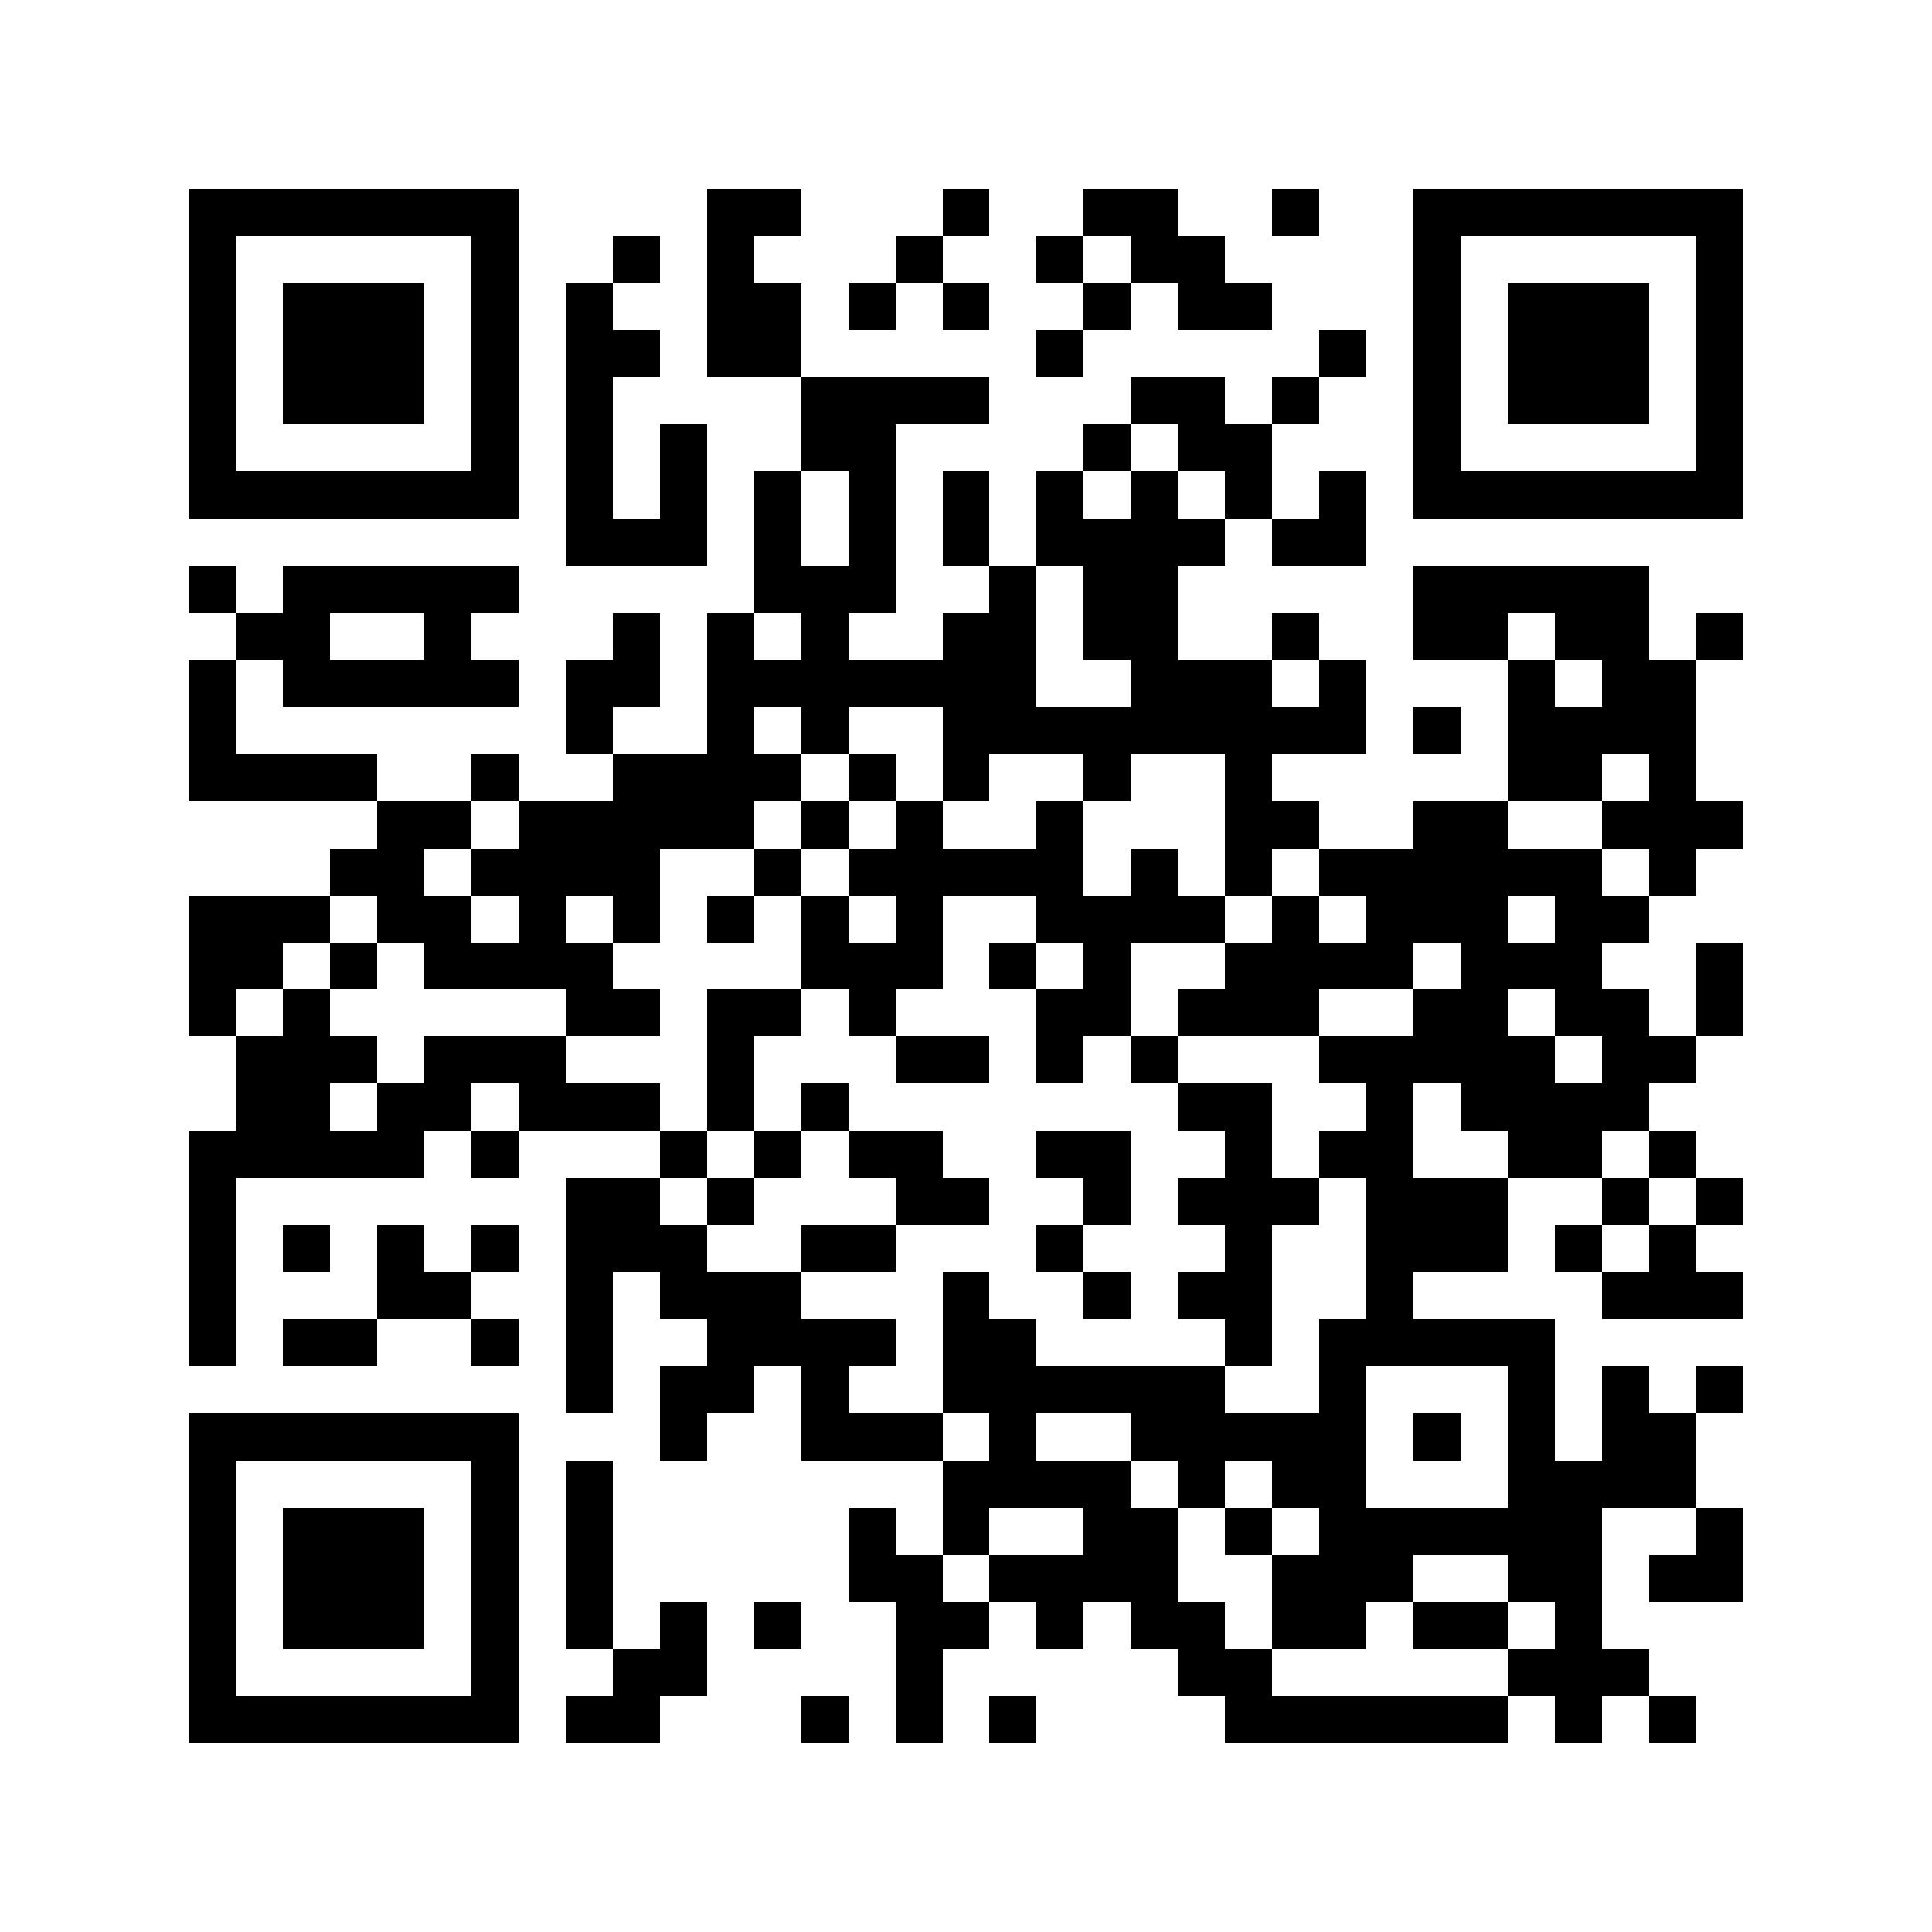 <svg xmlns="http://www.w3.org/2000/svg" width="150" height="150" viewBox="0 0 41 41" shape-rendering="crispEdges"><path fill="#ffffff" d="M0 0h41v41H0z"/><path stroke="#000000" d="M4 4.5h7m4 0h2m3 0h1m2 0h2m2 0h1m2 0h7M4 5.5h1m5 0h1m2 0h1m1 0h1m3 0h1m2 0h1m1 0h2m4 0h1m5 0h1M4 6.5h1m1 0h3m1 0h1m1 0h1m2 0h2m1 0h1m1 0h1m2 0h1m1 0h2m3 0h1m1 0h3m1 0h1M4 7.5h1m1 0h3m1 0h1m1 0h2m1 0h2m5 0h1m5 0h1m1 0h1m1 0h3m1 0h1M4 8.5h1m1 0h3m1 0h1m1 0h1m4 0h4m3 0h2m1 0h1m2 0h1m1 0h3m1 0h1M4 9.5h1m5 0h1m1 0h1m1 0h1m2 0h2m4 0h1m1 0h2m3 0h1m5 0h1M4 10.5h7m1 0h1m1 0h1m1 0h1m1 0h1m1 0h1m1 0h1m1 0h1m1 0h1m1 0h1m1 0h7M12 11.5h3m1 0h1m1 0h1m1 0h1m1 0h4m1 0h2M4 12.5h1m1 0h5m5 0h3m2 0h1m1 0h2m5 0h5M5 13.5h2m2 0h1m3 0h1m1 0h1m1 0h1m2 0h2m1 0h2m2 0h1m2 0h2m1 0h2m1 0h1M4 14.5h1m1 0h5m1 0h2m1 0h7m2 0h3m1 0h1m3 0h1m1 0h2M4 15.5h1m7 0h1m2 0h1m1 0h1m2 0h9m1 0h1m1 0h4M4 16.5h4m2 0h1m2 0h4m1 0h1m1 0h1m2 0h1m2 0h1m5 0h2m1 0h1M8 17.5h2m1 0h5m1 0h1m1 0h1m2 0h1m3 0h2m2 0h2m2 0h3M7 18.5h2m1 0h4m2 0h1m1 0h5m1 0h1m1 0h1m1 0h6m1 0h1M4 19.5h3m1 0h2m1 0h1m1 0h1m1 0h1m1 0h1m1 0h1m2 0h4m1 0h1m1 0h3m1 0h2M4 20.5h2m1 0h1m1 0h4m4 0h3m1 0h1m1 0h1m2 0h4m1 0h3m2 0h1M4 21.5h1m1 0h1m5 0h2m1 0h2m1 0h1m3 0h2m1 0h3m2 0h2m1 0h2m1 0h1M5 22.5h3m1 0h3m3 0h1m3 0h2m1 0h1m1 0h1m3 0h5m1 0h2M5 23.5h2m1 0h2m1 0h3m1 0h1m1 0h1m7 0h2m2 0h1m1 0h4M4 24.5h5m1 0h1m3 0h1m1 0h1m1 0h2m2 0h2m2 0h1m1 0h2m2 0h2m1 0h1M4 25.5h1m7 0h2m1 0h1m3 0h2m2 0h1m1 0h3m1 0h3m2 0h1m1 0h1M4 26.5h1m1 0h1m1 0h1m1 0h1m1 0h3m2 0h2m3 0h1m3 0h1m2 0h3m1 0h1m1 0h1M4 27.5h1m3 0h2m2 0h1m1 0h3m3 0h1m2 0h1m1 0h2m2 0h1m4 0h3M4 28.5h1m1 0h2m2 0h1m1 0h1m2 0h4m1 0h2m4 0h1m1 0h5M12 29.5h1m1 0h2m1 0h1m2 0h6m2 0h1m3 0h1m1 0h1m1 0h1M4 30.5h7m3 0h1m2 0h3m1 0h1m2 0h5m1 0h1m1 0h1m1 0h2M4 31.5h1m5 0h1m1 0h1m7 0h4m1 0h1m1 0h2m3 0h4M4 32.5h1m1 0h3m1 0h1m1 0h1m5 0h1m1 0h1m2 0h2m1 0h1m1 0h6m2 0h1M4 33.5h1m1 0h3m1 0h1m1 0h1m5 0h2m1 0h4m2 0h3m2 0h2m1 0h2M4 34.5h1m1 0h3m1 0h1m1 0h1m1 0h1m1 0h1m2 0h2m1 0h1m1 0h2m1 0h2m1 0h2m1 0h1M4 35.5h1m5 0h1m2 0h2m4 0h1m5 0h2m5 0h3M4 36.5h7m1 0h2m3 0h1m1 0h1m1 0h1m4 0h6m1 0h1m1 0h1"/></svg>
